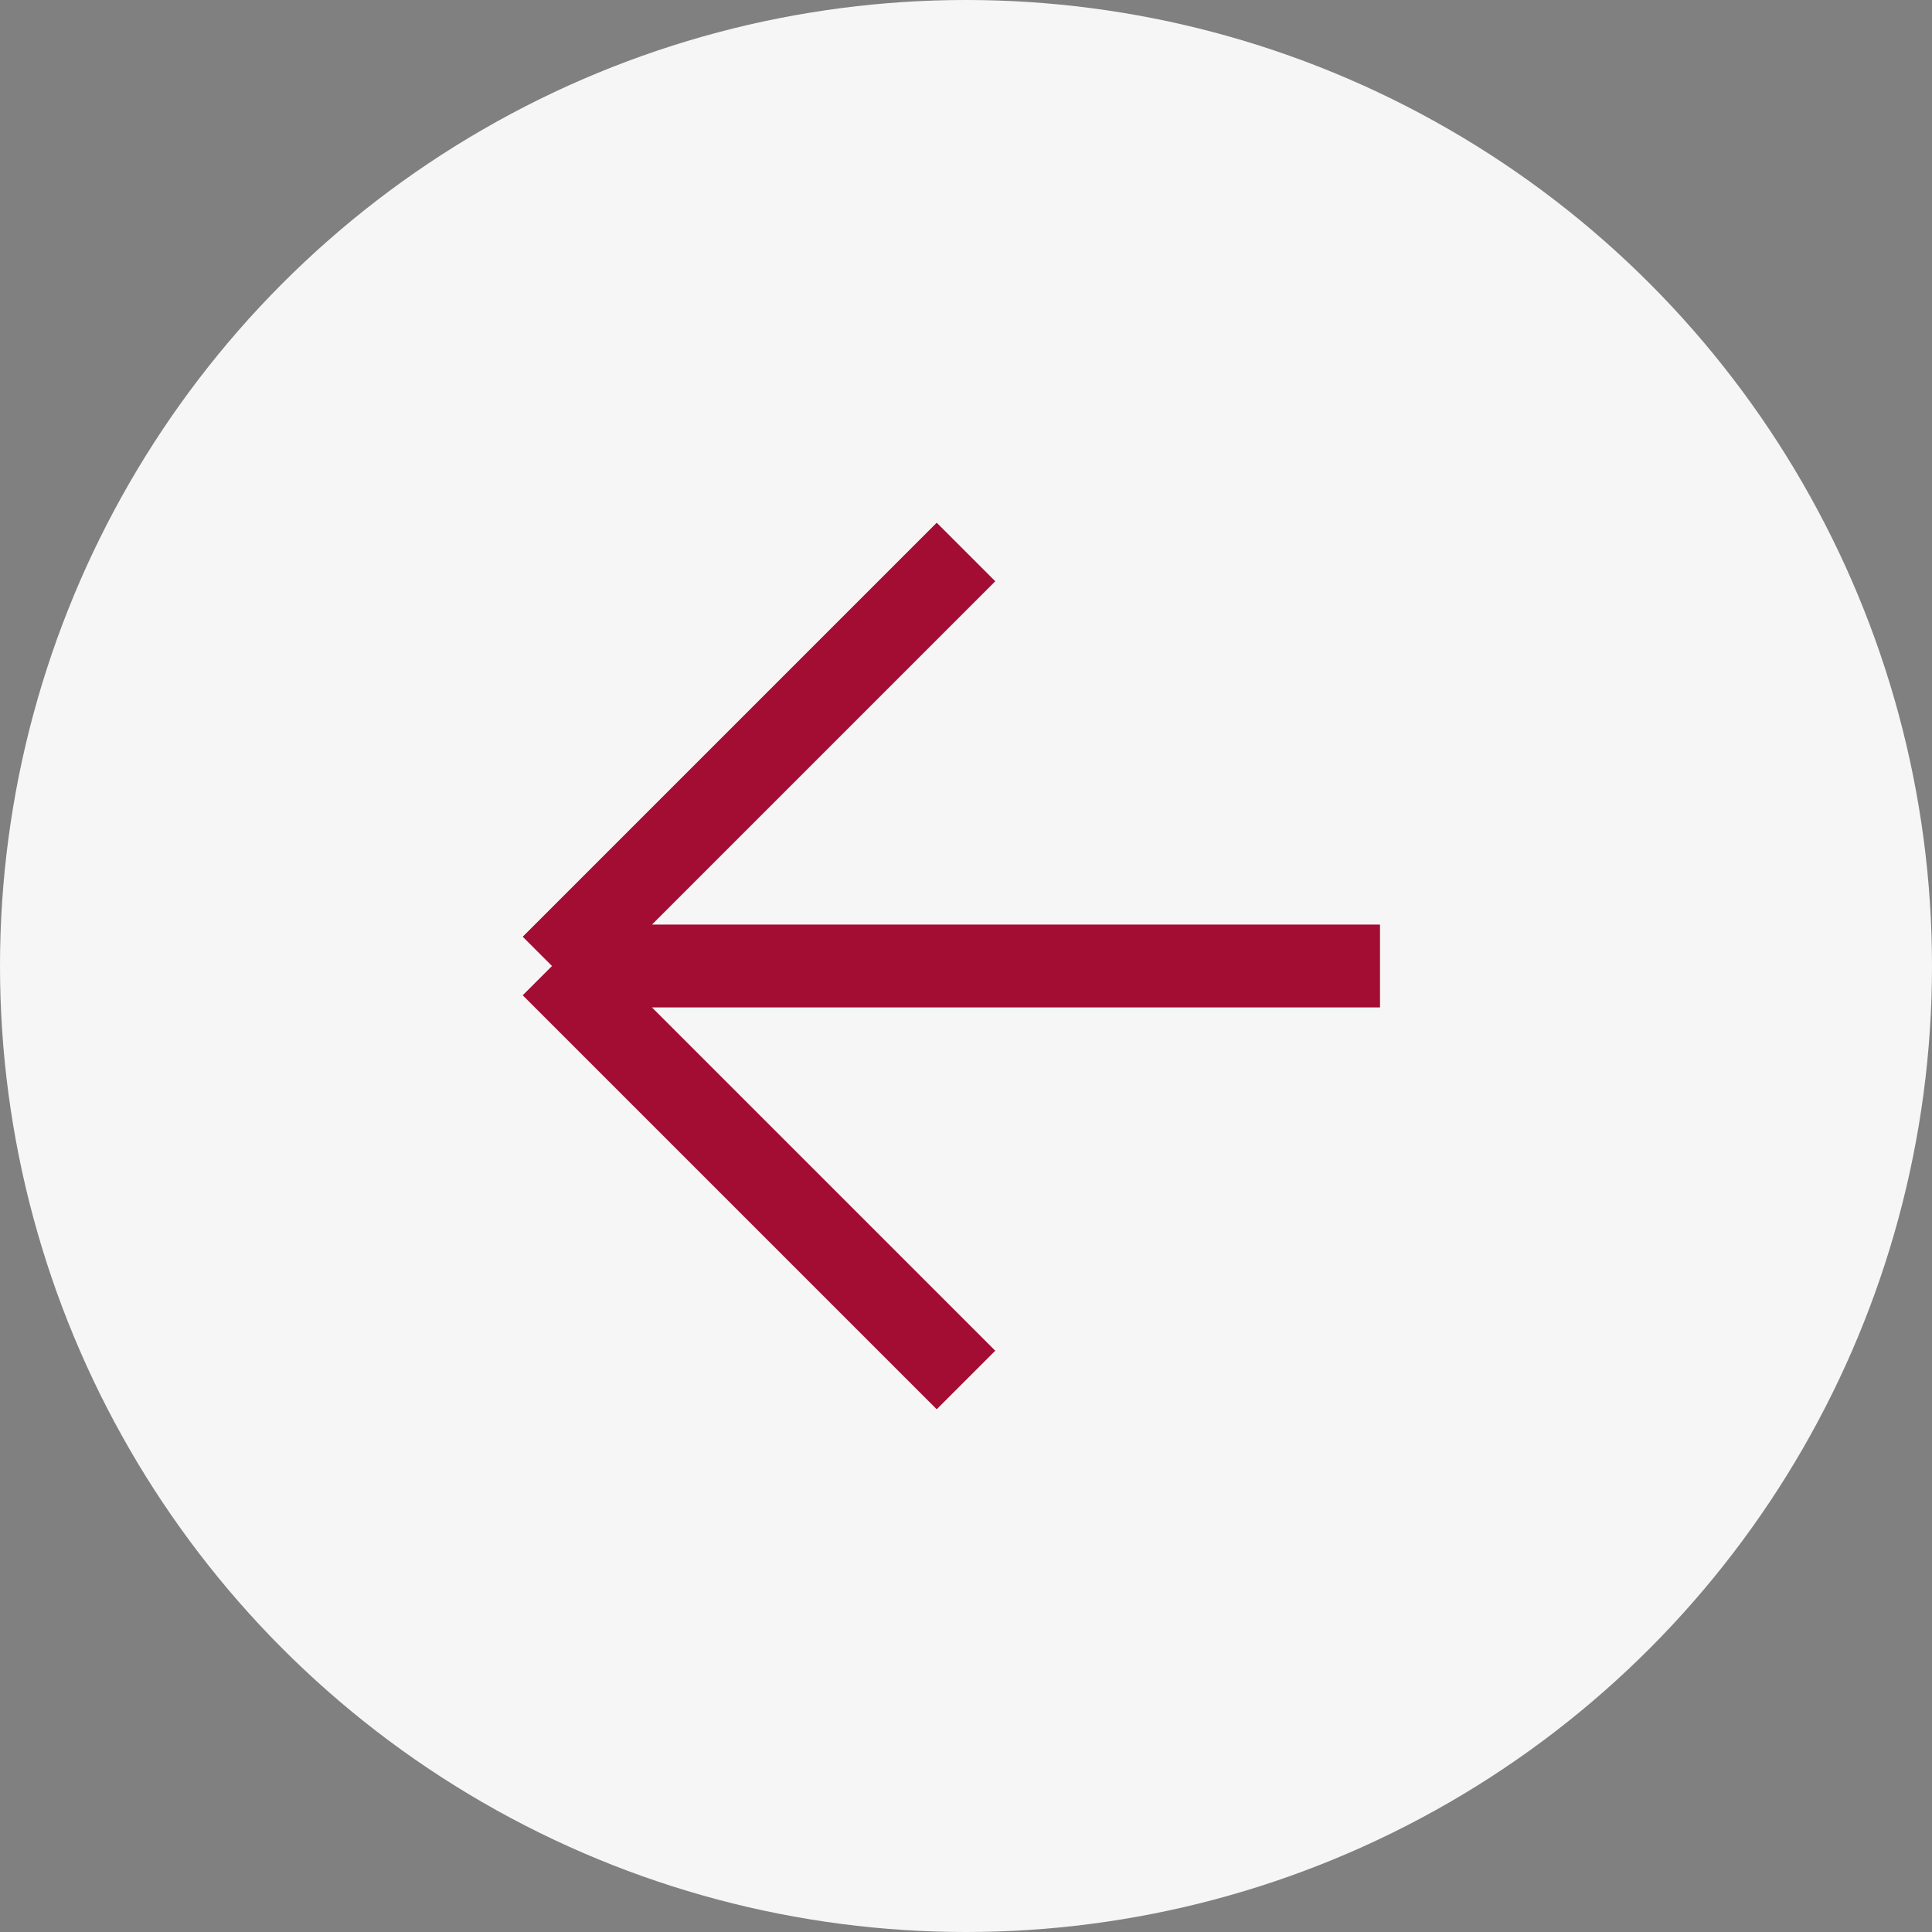 <?xml version="1.0" encoding="UTF-8"?> <svg xmlns="http://www.w3.org/2000/svg" width="35" height="35" viewBox="0 0 35 35" fill="none"><rect x="0" y="0" width="35" height="35" fill="#808080" stroke="none"/> <circle cx="17.5" cy="17.5" r="17.5" fill="#F6F6F7"></circle> <path d="M10 17.5L17.5 10M10 17.5L17.5 25M10 17.5H25" stroke="#A30C33" stroke-width="1.5"></path> </svg> 